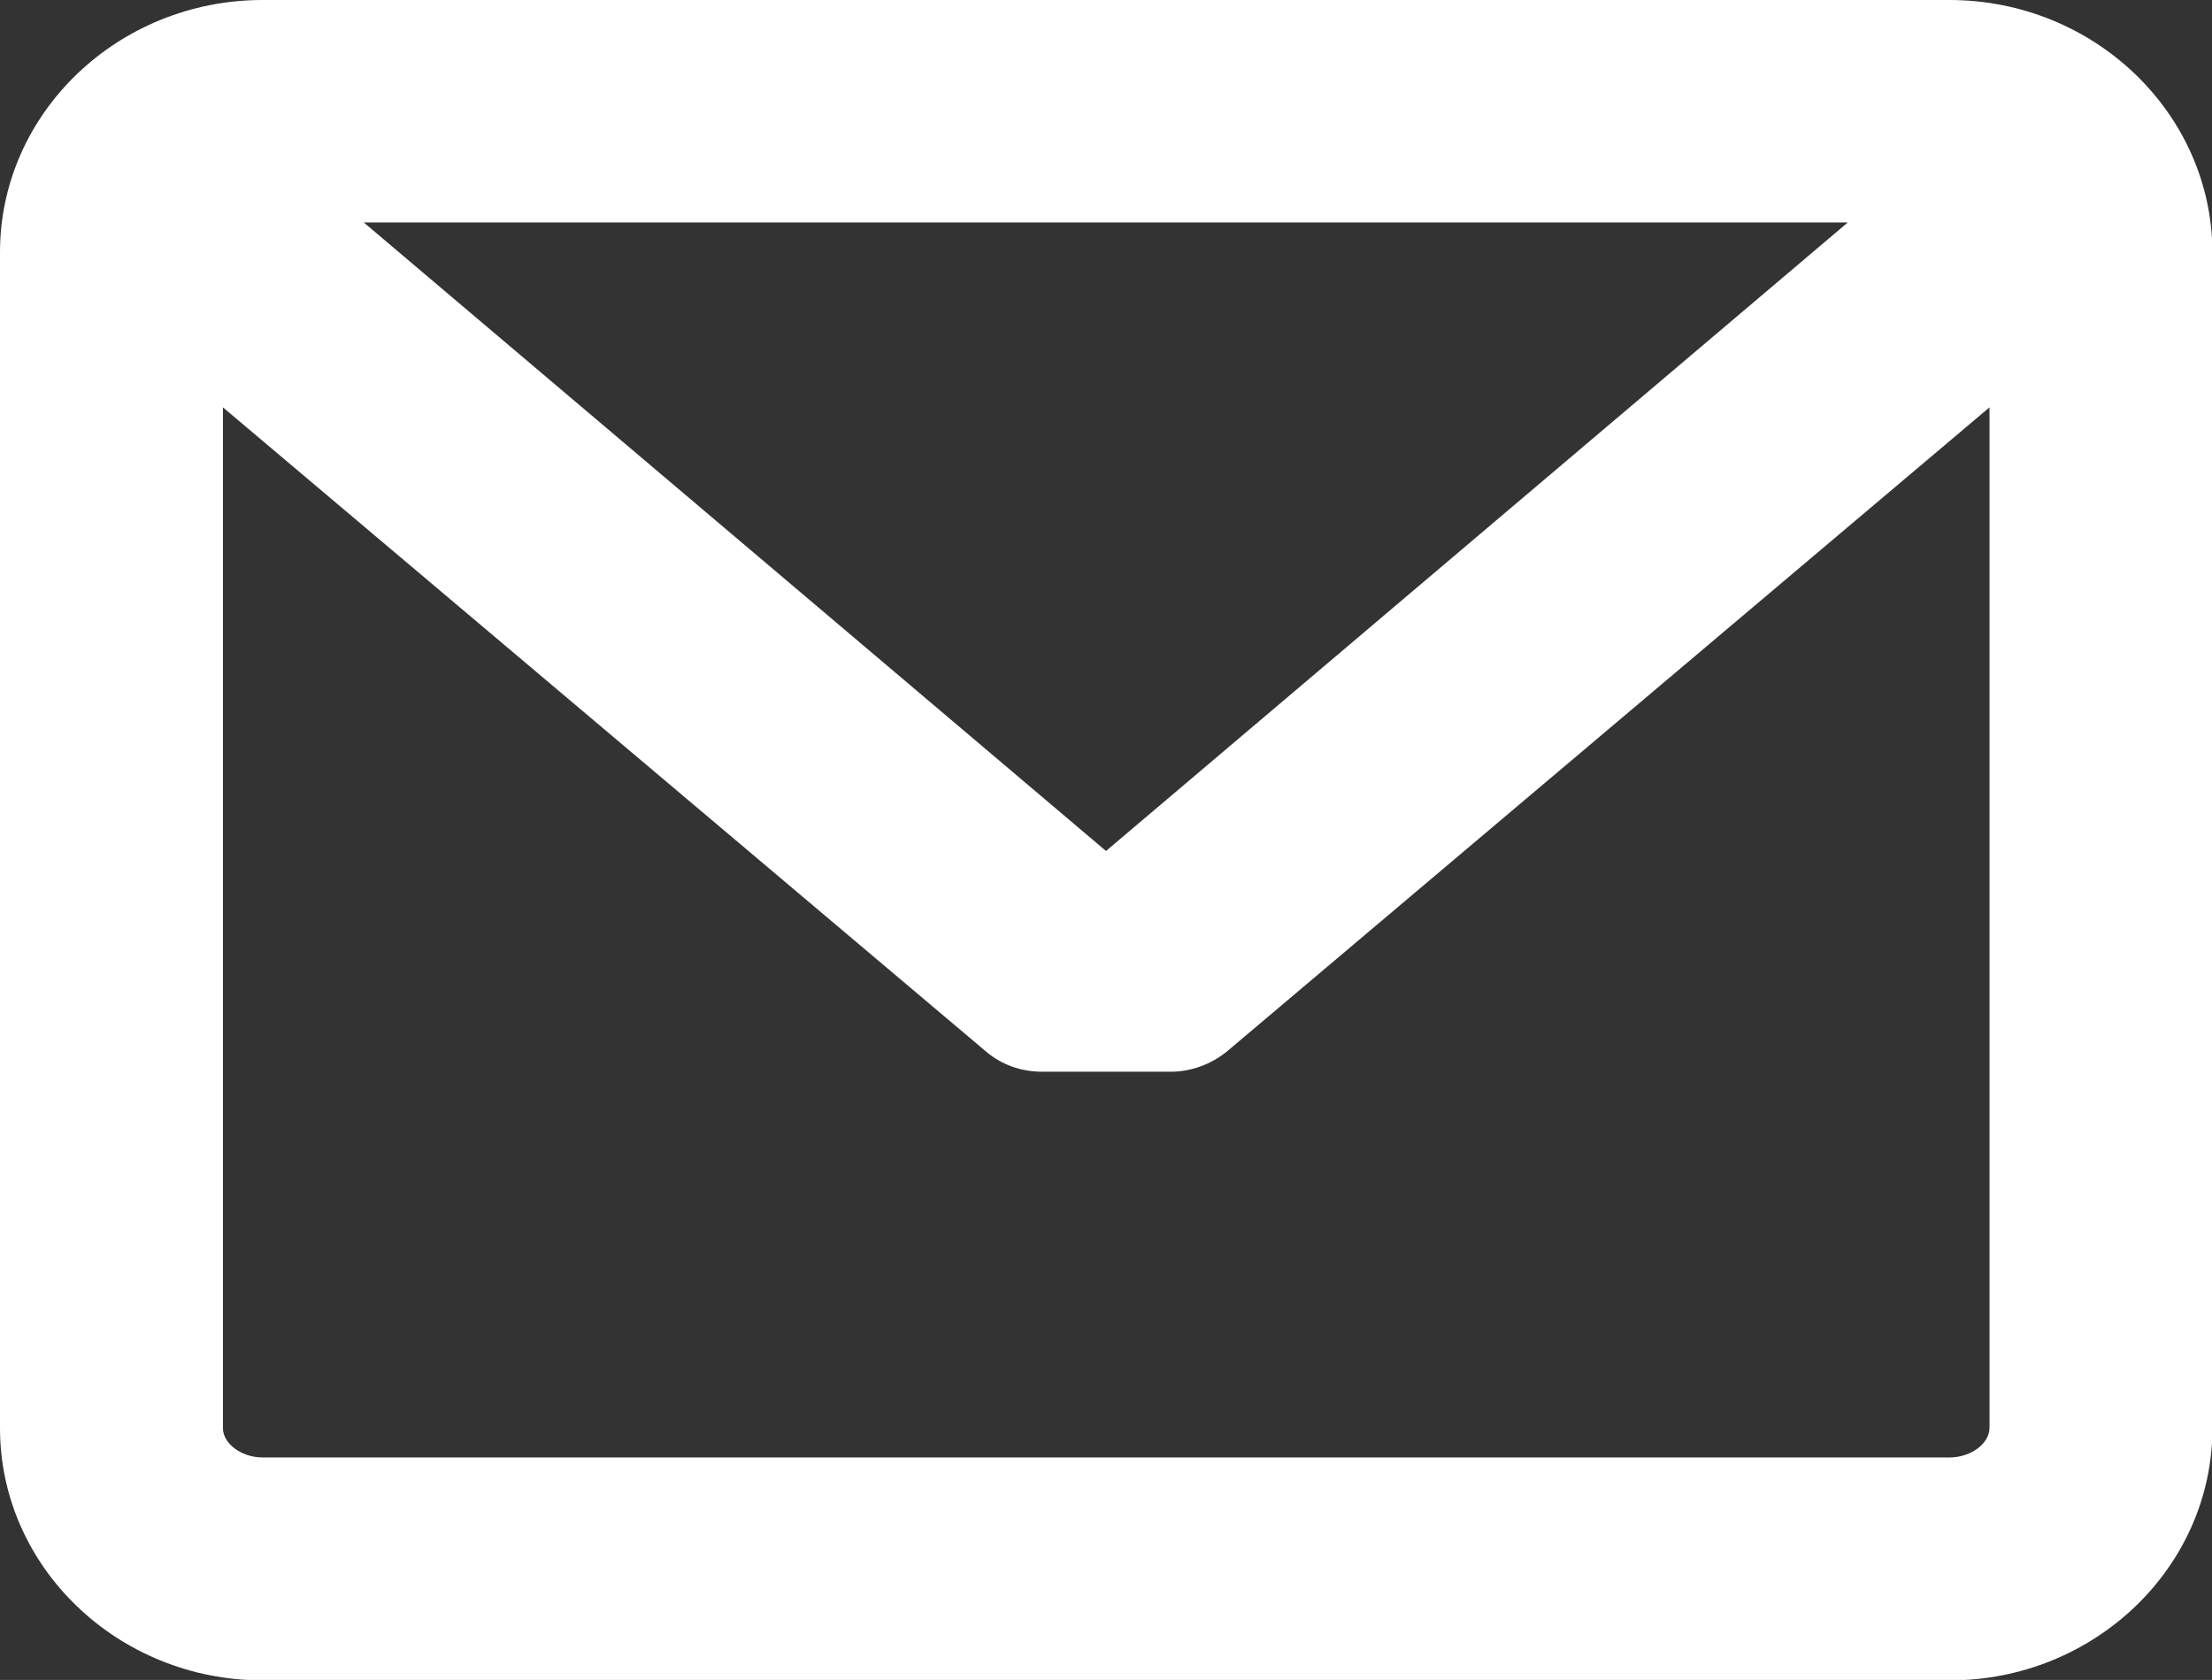 <?xml version="1.0" encoding="utf-8"?>
<!-- Generator: Adobe Illustrator 22.0.1, SVG Export Plug-In . SVG Version: 6.00 Build 0)  -->
<svg version="1.1" id="Capa_1" xmlns="http://www.w3.org/2000/svg" xmlns:xlink="http://www.w3.org/1999/xlink" x="0px" y="0px"
	 viewBox="0 0 512 388.9" style="enable-background:new 0 0 512 388.9;" xml:space="preserve">
<rect x="0" y="0" width="512" height="388.9" fill="#333333" stroke="none"/>
<style type="text/css">
	.st0{fill:#FFFFFF;}
</style>
<g>
	<path class="st0" d="M451.2,0H60.8C27.3,0,0,26.2,0,58.4v272.2c0,32.2,27.3,58.4,60.8,58.4h390.5c33.5,0,60.8-26.2,60.8-58.4V58.4
		C512,26.2,484.7,0,451.2,0z M451.2,337.4H60.8c-4.9,0-9.2-3.2-9.2-6.8V94.3l176.6,149.1c3.6,3.1,8.2,4.7,13,4.7l29.8,0
		c4.7,0,9.3-1.7,13-4.7L460.5,94.3v236.2C460.5,334.2,456.2,337.4,451.2,337.4z M256,197L84.2,51.5h343.5L256,197z"/>
</g>
</svg>
